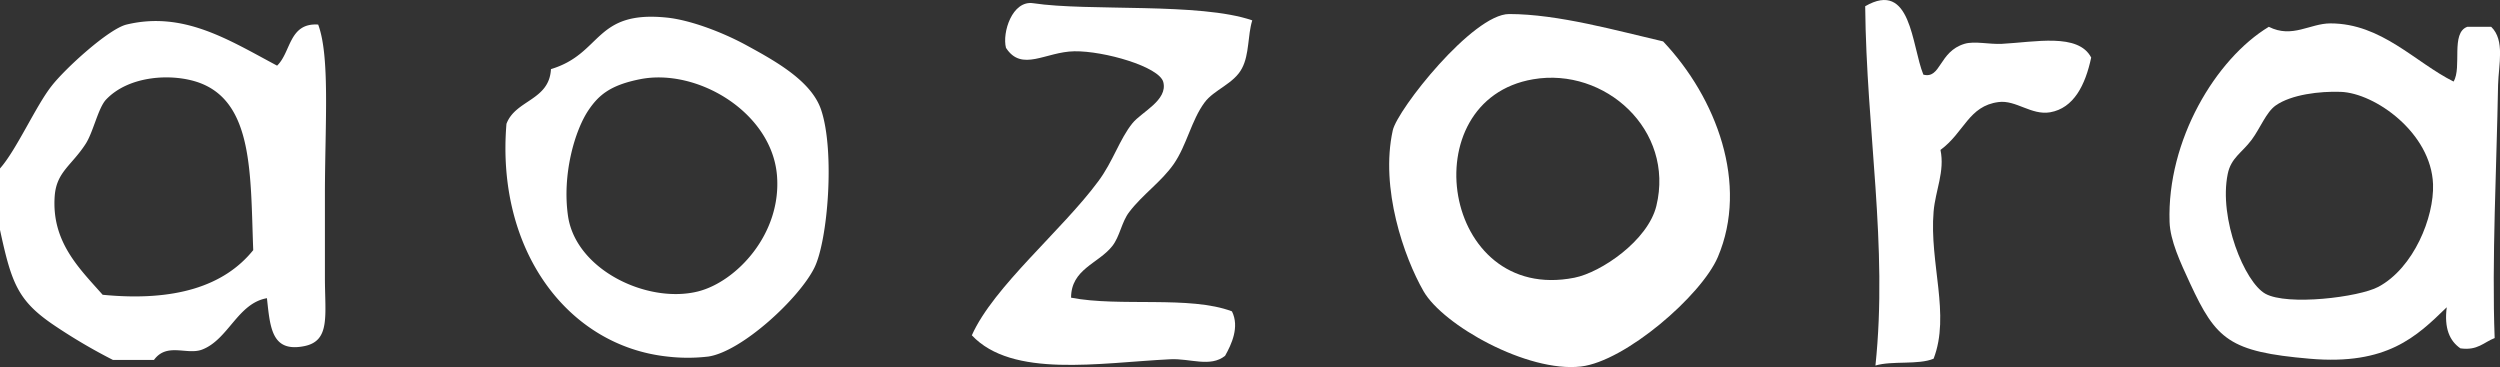 <svg xmlns="http://www.w3.org/2000/svg" viewBox="0 0 534.3 78.49"><rect x="0" y="0" width="534.3" height="78.49" fill="#333333" stroke="none"/><defs><style>.cls-1{fill:#fff;}</style></defs><title>logo</title><g id="レイヤー_2" data-name="レイヤー 2"><g id="文字"><path class="cls-1" d="M427.84,9.37c-2.7.14-5.87-.65-8,0-5.49,1.66-5,7.56-8.78,6.58-2.53-6.22-2.57-20.32-12.43-14.62.25,26.61,4.89,51.15,2.19,76.79,3.56-1.07,9.18-.09,12.43-1.46,3.62-9.4-.93-20.43,0-31.45.38-4.49,2.43-8.56,1.47-13.17,5.1-3.74,6-9.41,12.43-10.23,3.69-.48,7,2.87,11,2.19,5.05-.88,7.53-5.81,8.78-11.7C444.18,7,434.91,9,427.84,9.37Z"/><path class="cls-1" d="M215,10.23c3.39,5.23,8.46.82,14.62.73,6.31-.1,18.15,3.29,19,6.58,1,3.88-4.65,6.4-6.58,8.78-2.76,3.4-4.16,8.2-7.32,12.43C227,49.21,212.33,61.27,207.7,71.66c8.65,9.2,27.15,5.88,42.42,5.12,4.24-.21,8.54,1.79,11.7-.73,1.38-2.45,3.13-6.17,1.47-9.51-9-3.4-24-.91-34.38-2.92,0-6.11,5.83-7.28,8.78-11,1.67-2.09,2-5.19,3.66-7.32,2.87-3.77,6.84-6.43,9.5-10.24,2.77-4,3.78-9.37,6.59-13.16,2-2.73,6.3-4,8-7.31,1.59-3,1.19-7,2.19-10.24-11.19-3.87-35-1.88-46.8-3.66C216.32,0,214.15,7,215,10.23Z"/><path class="cls-1" d="M322.53,3c-7.75,0-23.89,20.41-24.87,24.87-2.73,12.37,2.4,27.09,6.58,34.37s22.22,17.42,33.64,16.09c9.47-1.1,25.75-15.16,29.26-23.4,6.62-15.57-.27-34-11.7-46.08C345.65,6.59,333,3,322.53,3ZM354,44c-1.8,7.4-11.82,14.24-17.55,15.36-28.36,5.57-34.87-38-8.77-42.42C343,14.32,357.94,27.77,354,44Z"/><path class="cls-1" d="M159.43,9.62C154,6.68,147.31,4.27,142.61,3.77c-15.65-1.65-13.84,7.69-24.86,11-.34,6.73-7.59,6.55-9.51,11.7-2.24,27,13.05,47.42,34.37,49.73a37.35,37.35,0,0,0,8.78,0c7.18-1.08,19.44-12.44,22.67-19,2.86-5.81,4.39-24.77,1.46-33.64C173.49,17.35,165.81,13.1,159.43,9.62ZM149.2,62.28c-10.76,2.71-26.11-4.57-27.8-16.09-1.29-8.85,1.43-18.3,4.39-22.67,2.21-3.26,4.72-5.34,11-6.59,12.16-2.42,28.08,7,29.26,20.48C167.12,50,157.35,60.22,149.2,62.28Z"/><path class="cls-1" d="M532.42,5.73h-5.11c-3.59,1.29-1.1,8.66-2.93,11.7C516.15,13.33,509,5,498.05,5c-4.37,0-8.15,3.26-13.16.73C473.54,12.59,463.11,30,463.68,47.42c.13,4,2.27,8.58,4.39,13.16,5.57,12,8.38,14.61,25.59,16.09,16.49,1.43,22.81-4.73,29.26-11-.58,4.48.61,7.19,2.92,8.78,3.69.52,5-1.31,7.32-2.2-.63-16.53.42-36.49.73-54.12C534,13.85,535.4,8.61,532.42,5.73ZM508.29,61.31c-4.13,2.21-19.42,4.08-24.13,1.47-4.45-2.46-10-16.08-8.05-25.6.7-3.45,3-4.48,5.12-7.31,1.83-2.48,3.11-5.9,5.12-7.32,3.35-2.36,9.44-3.08,13.9-2.92,7.36.26,19.34,8.78,19.74,19.74C520.25,46.4,515.86,57.28,508.29,61.31Z"/><path class="cls-1" d="M68,5.25c-6.27-.41-5.78,5.92-8.78,8.78-10.4-5.54-20-11.71-32.18-8.78C23.22,6.17,13.89,14.67,11,18.41,7.65,22.67,3.47,32.12,0,36V49.13C2.47,60.54,3.79,64.31,11.7,69.61a119,119,0,0,0,12.43,7.31h8.78c2.75-3.77,7-1,10.24-2.19,5.65-2.13,7.64-9.92,13.9-11,.69,6.31,1,11.65,8,10.24,5.6-1.13,4.39-6.56,4.39-14.63V41.09C69.48,26.24,70.53,12,68,5.25ZM21.94,63c-5-5.66-11-11.34-10.24-21.21.42-5.06,3.61-6.43,6.58-11,1.65-2.52,2.69-7.71,4.39-9.51,4.85-5.12,14-5.66,19.75-3.66,11.78,4.15,11.09,19.68,11.7,35.84C47.89,61.18,37.31,64.5,21.94,63Z"/></g></g></svg>